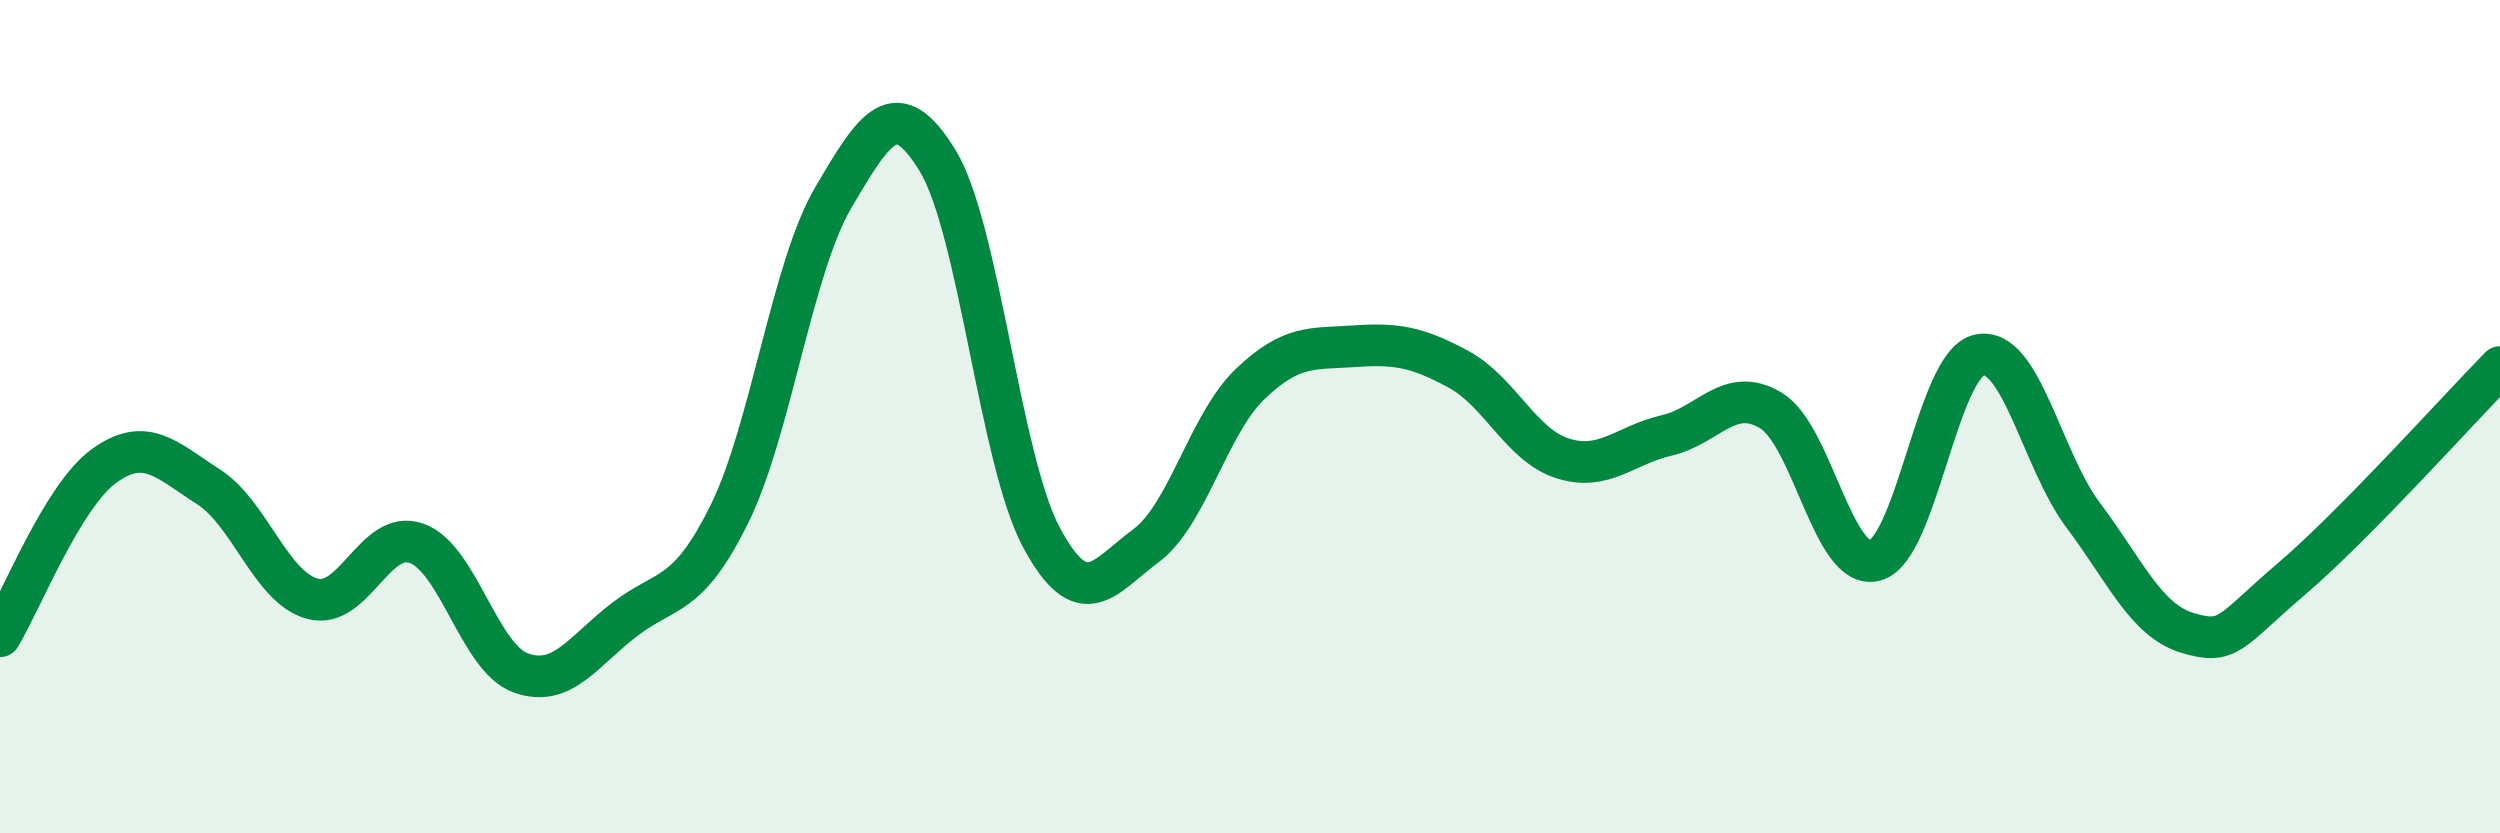 
    <svg width="60" height="20" viewBox="0 0 60 20" xmlns="http://www.w3.org/2000/svg">
      <path
        d="M 0,15.27 C 0.5,14.45 1.5,11.9 2.5,11.18 C 3.5,10.46 4,11.04 5,11.68 C 6,12.32 6.5,14.1 7.5,14.37 C 8.5,14.64 9,12.68 10,13.04 C 11,13.4 11.5,15.79 12.5,16.15 C 13.5,16.51 14,15.62 15,14.86 C 16,14.1 16.5,14.37 17.5,12.35 C 18.5,10.33 19,6.44 20,4.74 C 21,3.04 21.5,2.22 22.5,3.85 C 23.5,5.48 24,11.06 25,12.91 C 26,14.76 26.5,13.84 27.5,13.1 C 28.5,12.36 29,10.18 30,9.22 C 31,8.26 31.5,8.38 32.5,8.31 C 33.5,8.24 34,8.32 35,8.86 C 36,9.4 36.5,10.68 37.5,11 C 38.5,11.32 39,10.68 40,10.45 C 41,10.22 41.5,9.25 42.5,9.85 C 43.5,10.45 44,13.72 45,13.45 C 46,13.18 46.5,8.74 47.5,8.52 C 48.5,8.3 49,11.04 50,12.37 C 51,13.7 51.5,14.89 52.5,15.19 C 53.5,15.49 53.5,15.17 55,13.89 C 56.5,12.61 59,9.83 60,8.81L60 20L0 20Z"
        fill="#008740"
        opacity="0.1"
        stroke-linecap="round"
        stroke-linejoin="round"
      />
      <path
        d="M 0,15.27 C 0.5,14.45 1.5,11.9 2.5,11.18 C 3.5,10.46 4,11.04 5,11.68 C 6,12.32 6.5,14.1 7.5,14.37 C 8.5,14.64 9,12.68 10,13.04 C 11,13.4 11.5,15.79 12.5,16.15 C 13.5,16.51 14,15.62 15,14.86 C 16,14.1 16.5,14.37 17.5,12.35 C 18.5,10.33 19,6.44 20,4.74 C 21,3.04 21.5,2.22 22.5,3.85 C 23.5,5.48 24,11.06 25,12.91 C 26,14.76 26.5,13.84 27.5,13.1 C 28.5,12.36 29,10.18 30,9.22 C 31,8.26 31.5,8.38 32.5,8.31 C 33.5,8.24 34,8.32 35,8.86 C 36,9.4 36.5,10.68 37.5,11 C 38.5,11.32 39,10.68 40,10.45 C 41,10.22 41.5,9.25 42.5,9.85 C 43.5,10.45 44,13.72 45,13.45 C 46,13.18 46.5,8.74 47.5,8.52 C 48.5,8.3 49,11.04 50,12.37 C 51,13.7 51.5,14.89 52.5,15.19 C 53.5,15.49 53.5,15.17 55,13.89 C 56.5,12.61 59,9.83 60,8.81"
        stroke="#008740"
        stroke-width="1"
        fill="none"
        stroke-linecap="round"
        stroke-linejoin="round"
      />
    </svg>
  